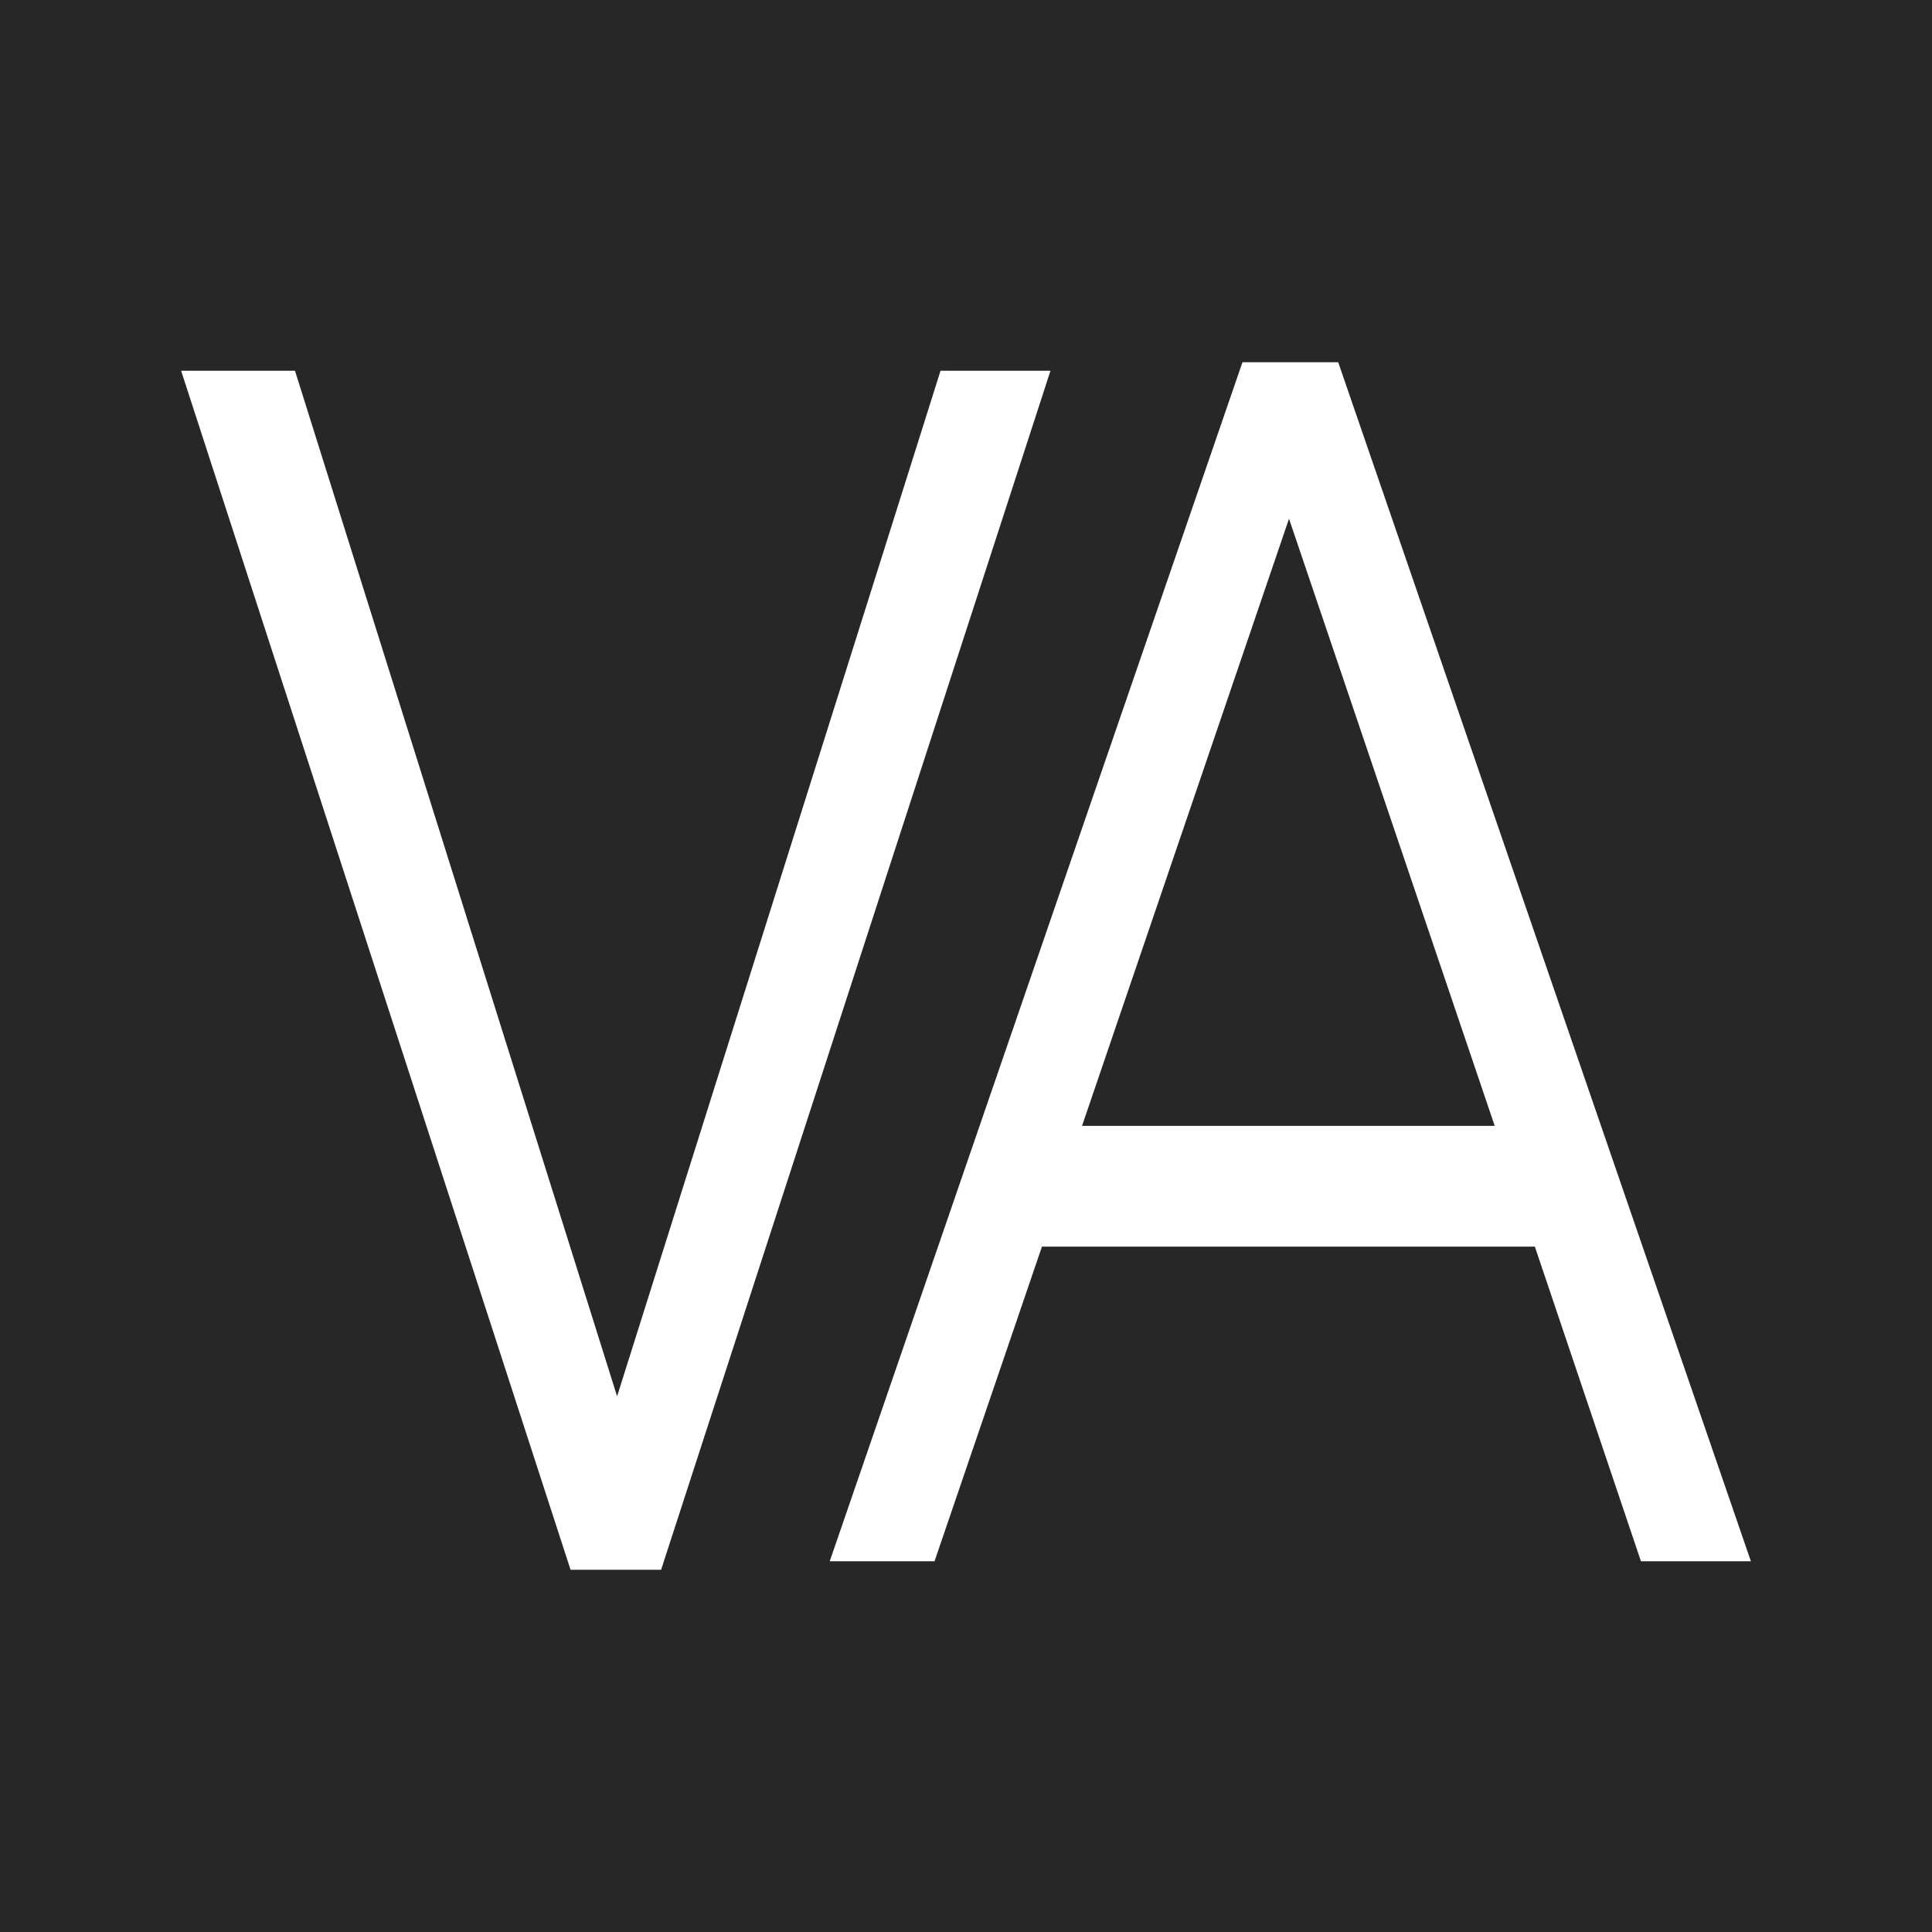<?xml version="1.0" encoding="UTF-8"?> <svg xmlns="http://www.w3.org/2000/svg" width="32" height="32" viewBox="0 0 32 32" fill="none"><rect width="32" height="32" fill="#272727"></rect><path d="M9.45 26L3 6.141H4.886L10.221 23.127L15.578 6.141H17.399L10.95 26H9.45Z" fill="white"></path><path d="M13.743 25.859L20.579 6H22.165L29 25.859H27.179L25.422 20.648H17.258L15.479 25.859H13.743ZM17.922 18.648H24.757L21.35 8.592L17.922 18.648Z" fill="white"></path></svg> 